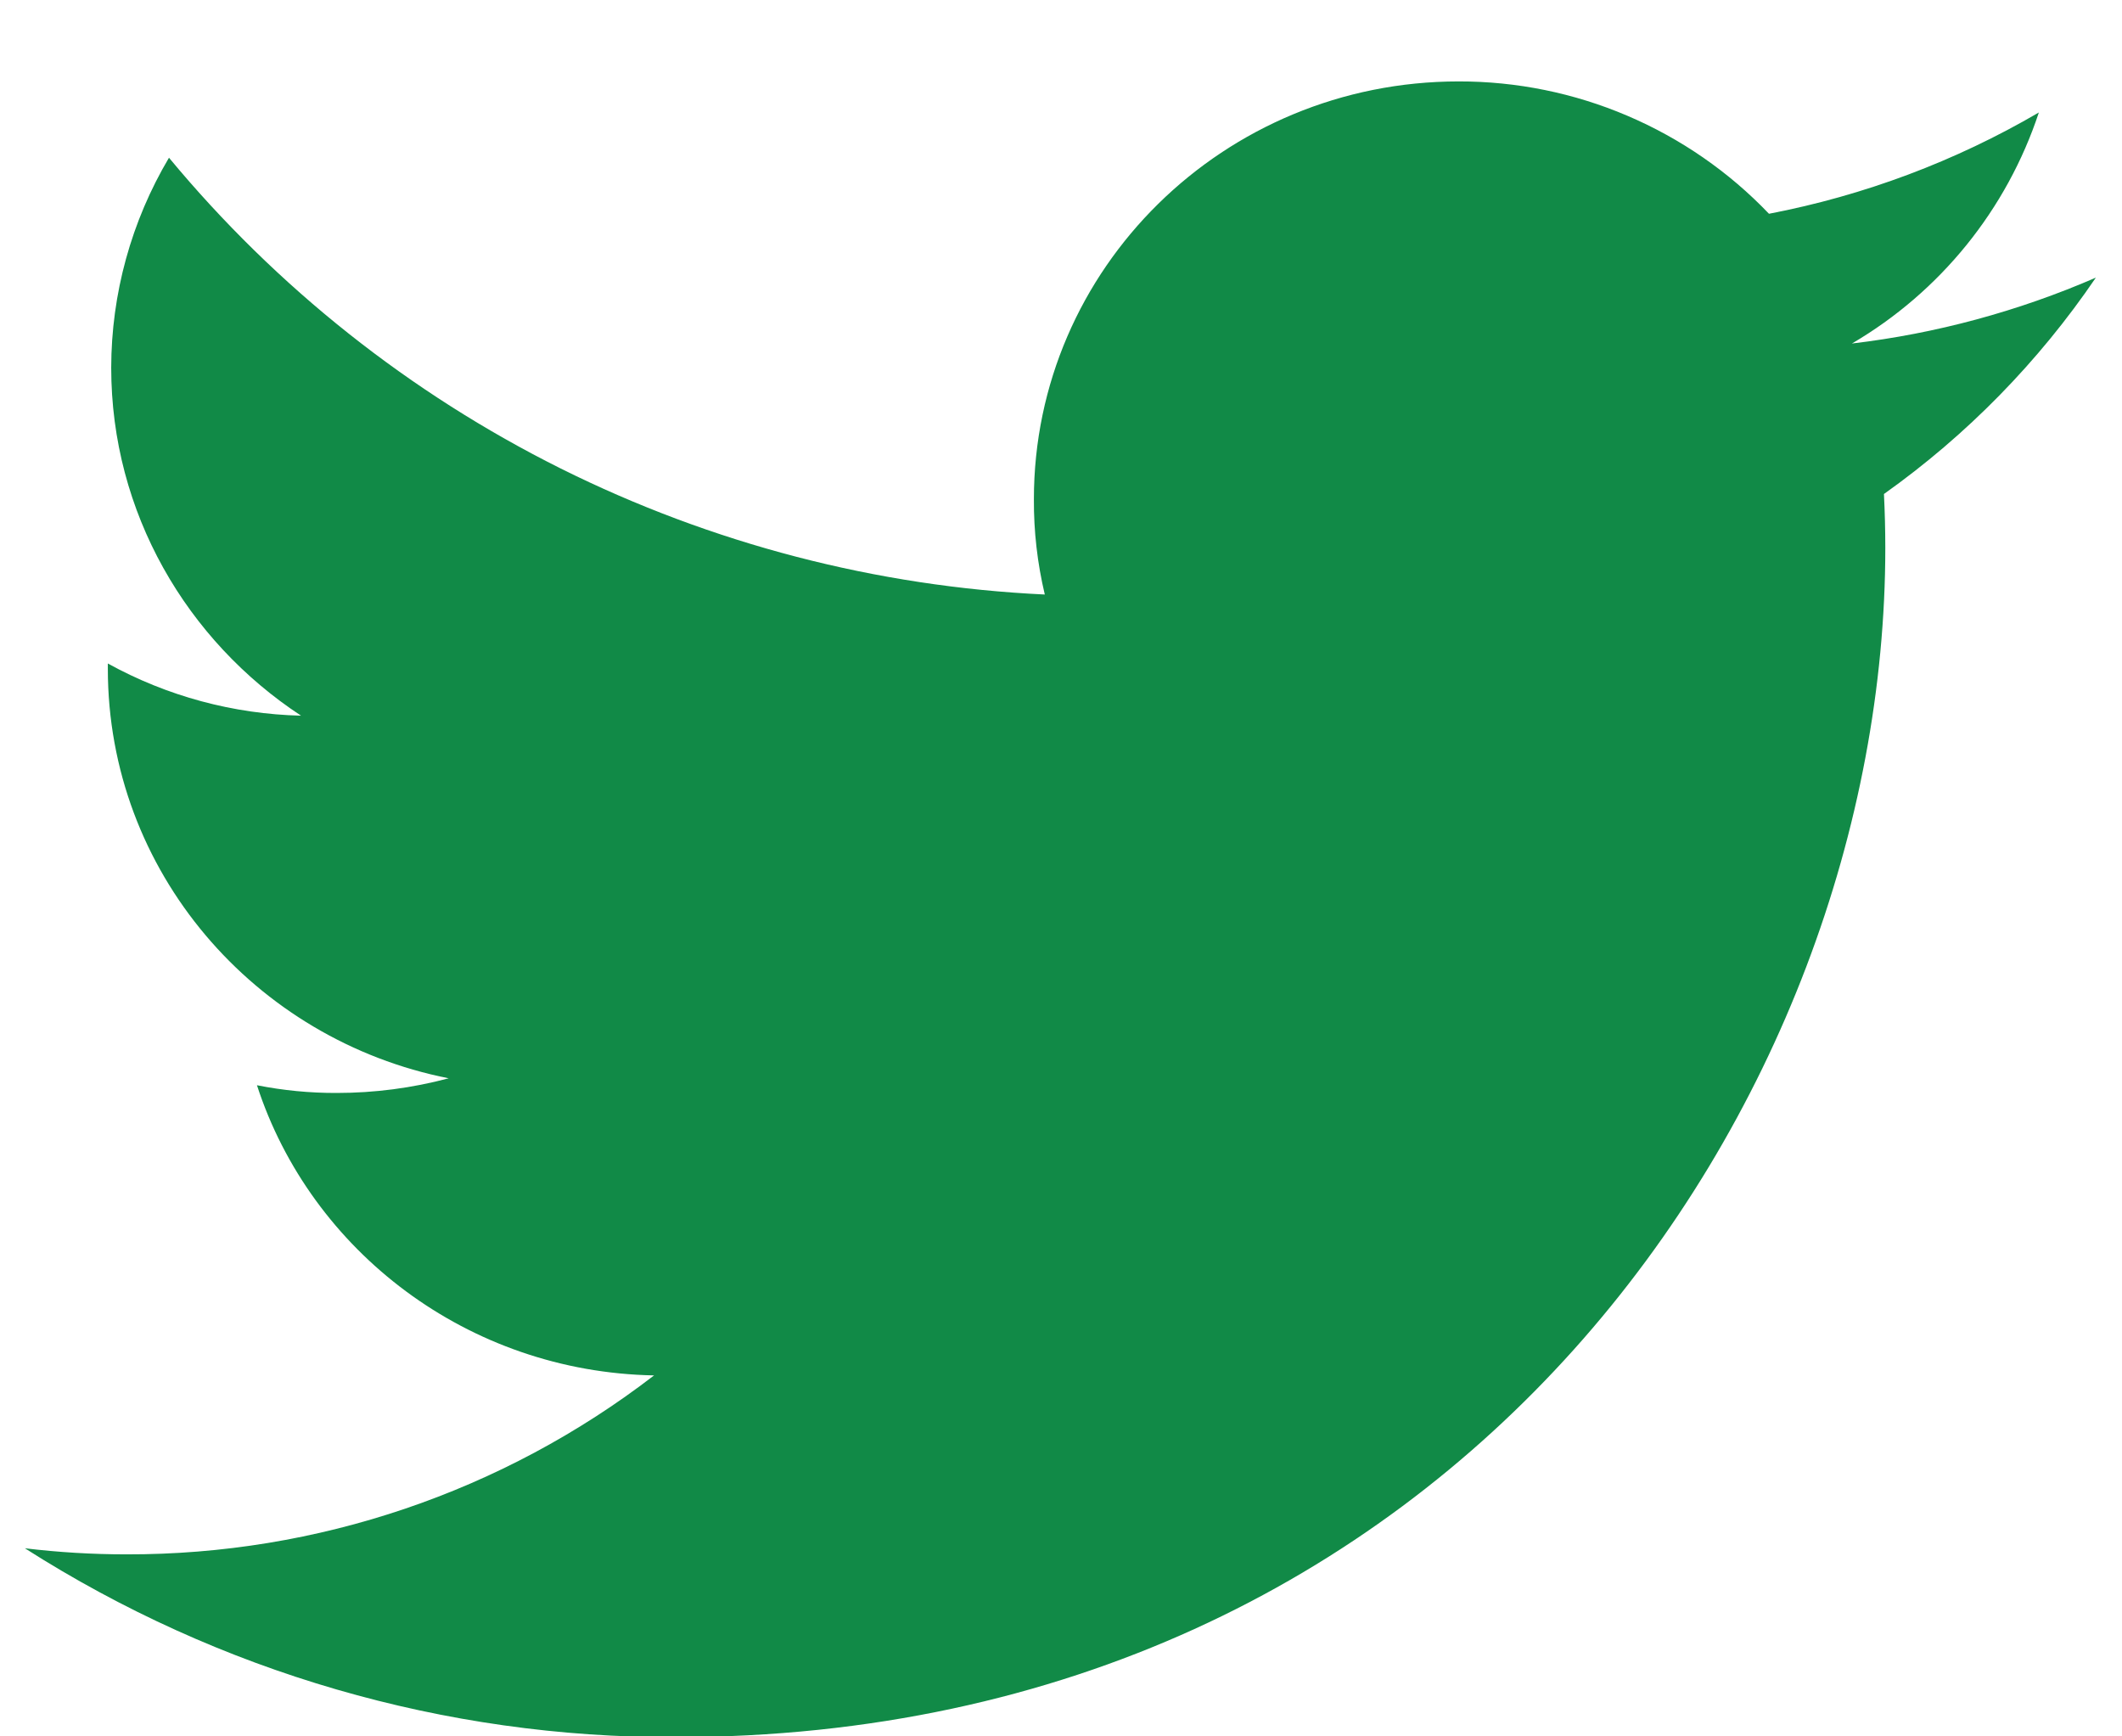 <svg width="22" height="18" viewBox="0 0 22 18" fill="none" xmlns="http://www.w3.org/2000/svg">
<path d="M21.729 2.878C20.924 3.227 20.072 3.458 19.2 3.561C20.116 3.025 20.805 2.173 21.138 1.166C20.272 1.672 19.325 2.027 18.34 2.216C17.925 1.781 17.425 1.436 16.872 1.2C16.319 0.964 15.724 0.843 15.123 0.844C12.689 0.844 10.719 2.784 10.719 5.175C10.717 5.508 10.755 5.839 10.832 6.163C9.087 6.081 7.378 5.636 5.814 4.857C4.25 4.077 2.867 2.98 1.752 1.635C1.361 2.294 1.154 3.046 1.153 3.812C1.153 5.314 1.937 6.641 3.121 7.419C2.42 7.402 1.732 7.217 1.118 6.878V6.932C1.118 9.033 2.639 10.78 4.652 11.178C4.273 11.279 3.883 11.33 3.491 11.33C3.214 11.331 2.936 11.304 2.664 11.25C3.223 12.971 4.852 14.222 6.781 14.258C5.213 15.465 3.289 16.118 1.309 16.113C0.958 16.113 0.607 16.092 0.258 16.05C2.272 17.335 4.612 18.015 7.001 18.008C15.114 18.008 19.546 11.406 19.546 5.68C19.546 5.492 19.541 5.305 19.532 5.121C20.392 4.51 21.136 3.75 21.729 2.878Z" fill="#118A47"/>
</svg>
